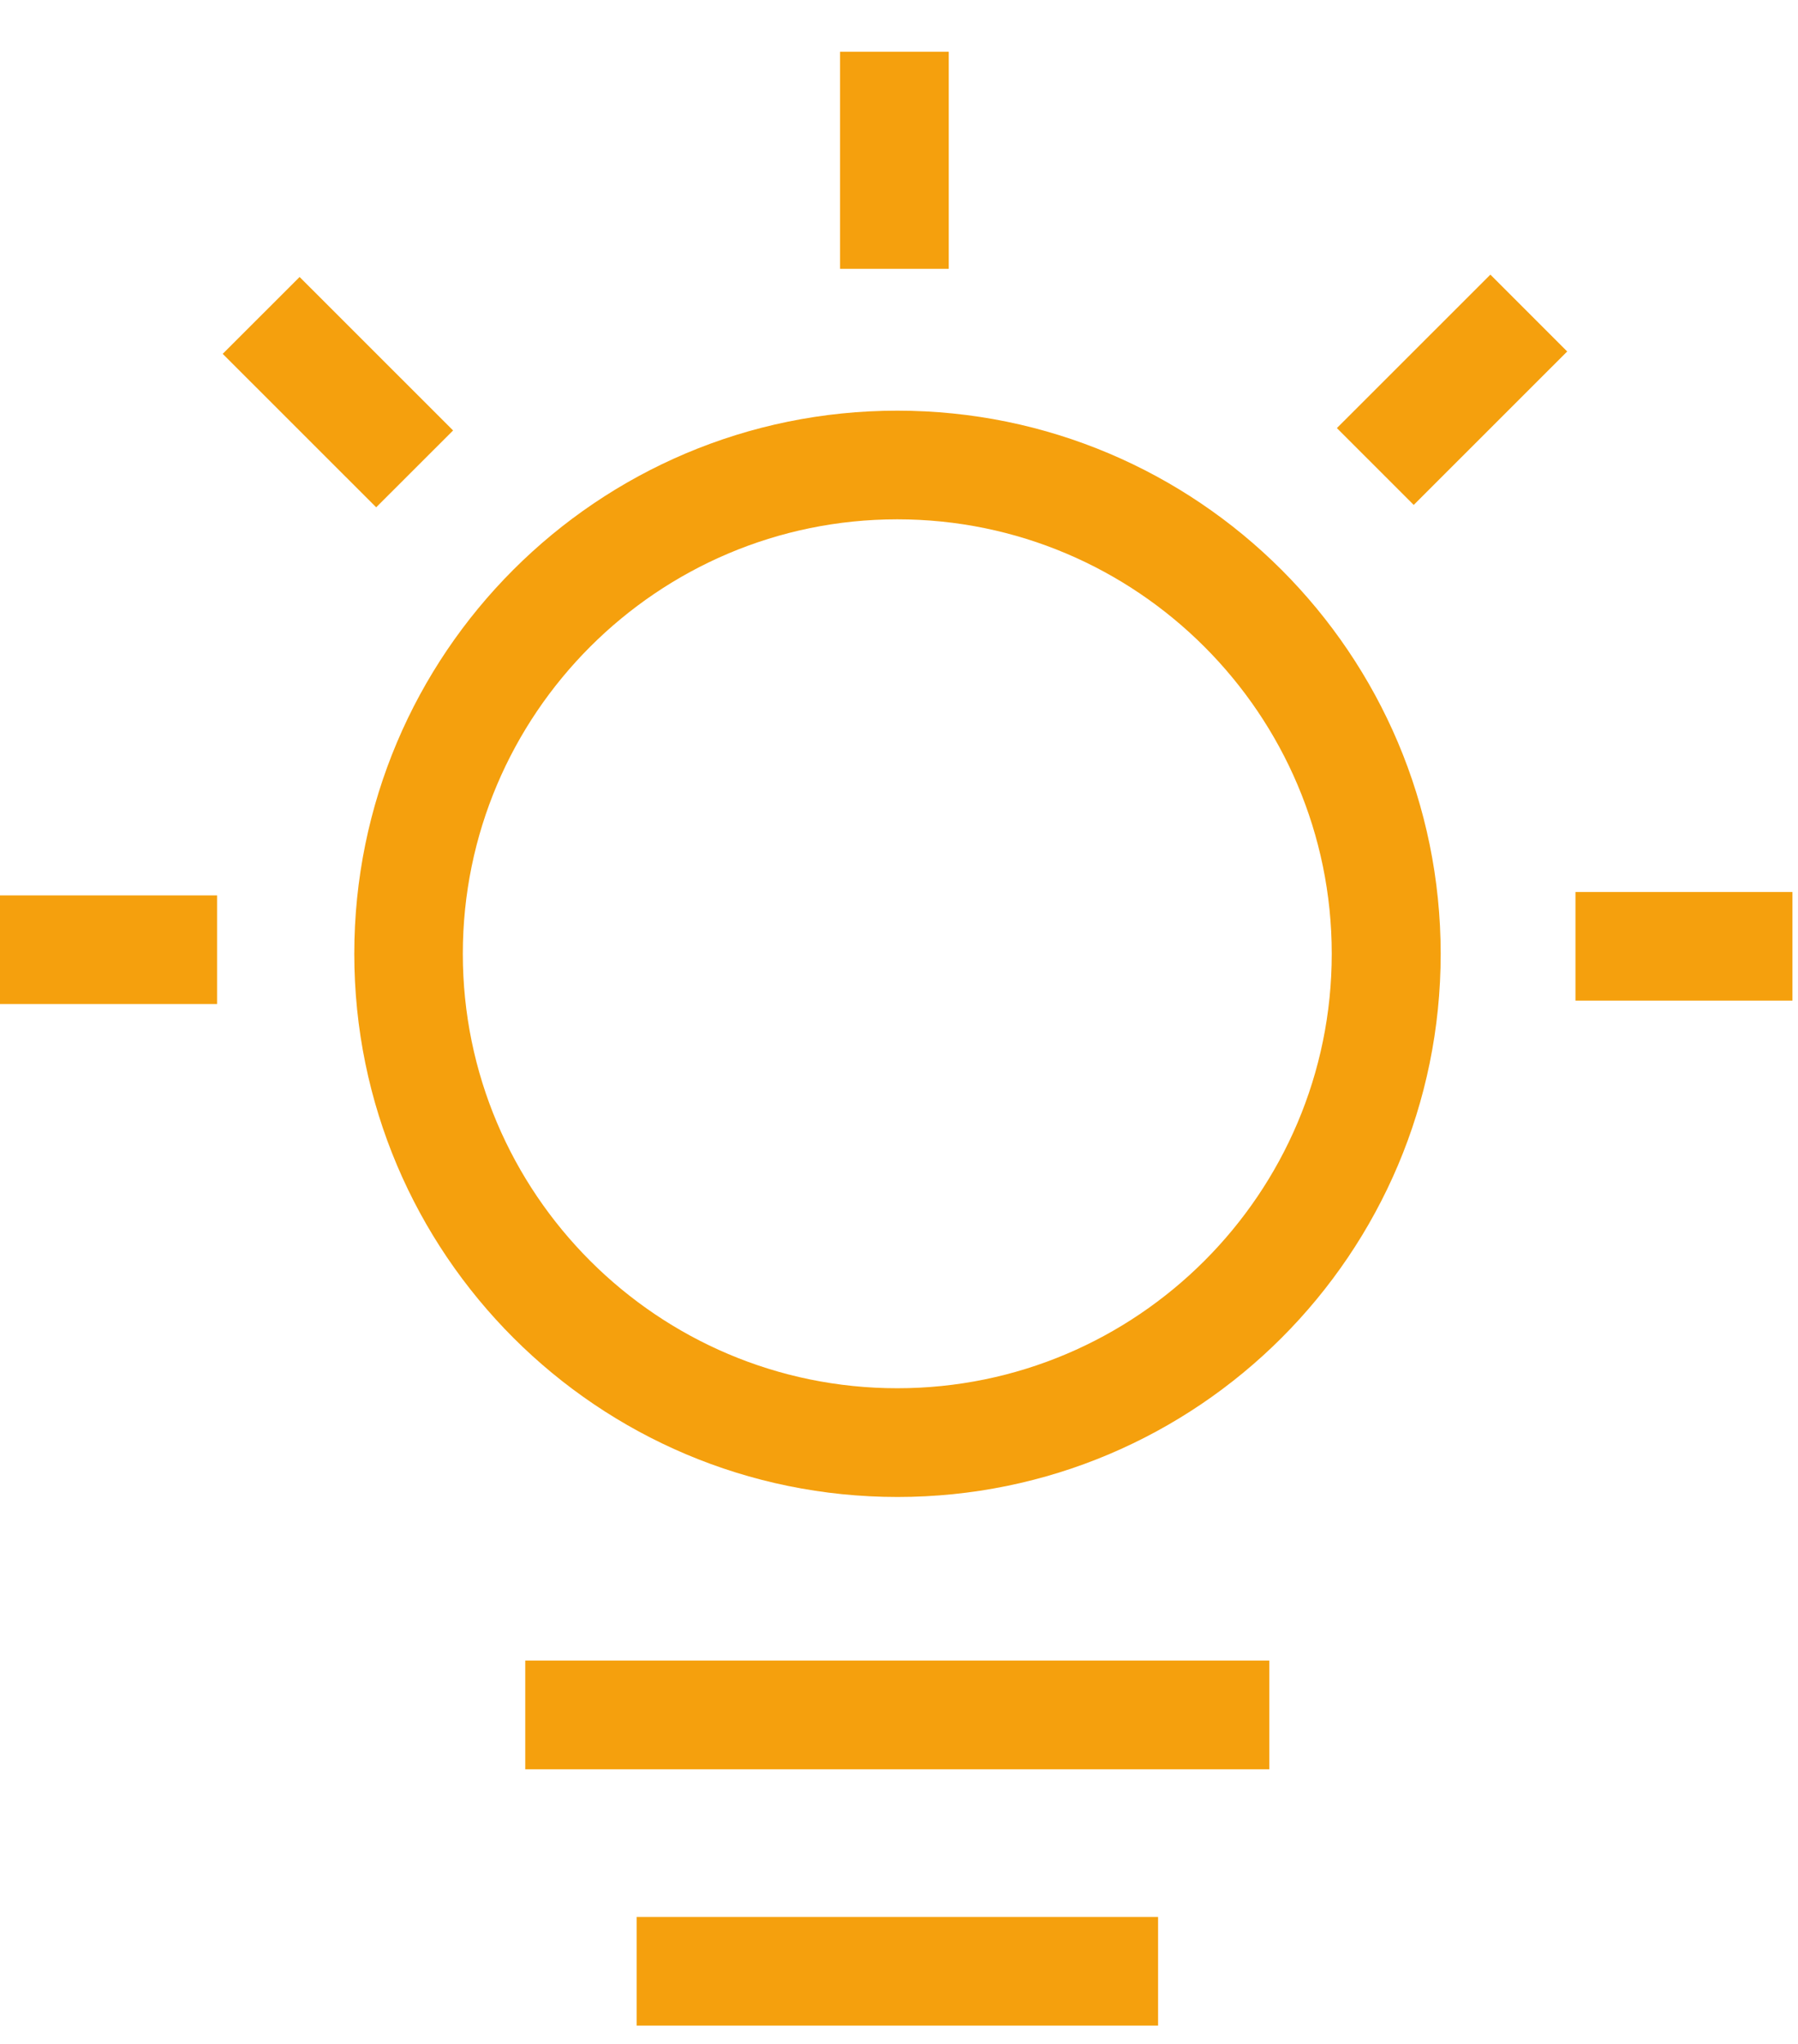 <svg 
 xmlns="http://www.w3.org/2000/svg"
 xmlns:xlink="http://www.w3.org/1999/xlink"
 width="22px" height="25px">
<path fill-rule="evenodd"  fill="rgb(245, 160, 13)"
 d="M10.979,6.352 C13.911,6.352 16.295,8.736 16.295,11.666 C16.295,14.597 13.911,16.980 10.979,16.980 C8.047,16.980 5.663,14.597 5.663,11.666 C5.663,8.736 8.047,6.352 10.979,6.352 M10.979,5.023 C7.309,5.023 4.335,7.998 4.335,11.666 C4.335,15.335 7.312,18.310 10.982,18.310 C14.652,18.310 17.628,15.335 17.628,11.666 C17.626,7.998 14.652,5.023 10.979,5.023 L10.979,5.023 ZM6.427,20.311 L15.531,20.311 L15.531,21.641 L6.427,21.641 L6.427,20.311 ZM7.790,23.447 L14.170,23.447 L14.170,24.776 L7.790,24.776 L7.790,23.447 ZM10.279,0.633 L11.609,0.633 L11.609,3.288 L10.279,3.288 L10.279,0.633 ZM2.725,4.328 L3.666,3.388 L5.544,5.265 L4.603,6.205 L2.725,4.328 ZM0.000,10.952 L2.656,10.952 L2.656,12.281 L0.000,12.281 L0.000,10.952 ZM19.277,10.910 L21.932,10.910 L21.932,12.239 L19.277,12.239 L19.277,10.910 ZM16.358,5.236 L18.236,3.359 L19.176,4.299 L17.298,6.176 L16.358,5.236 Z"/>
</svg>
